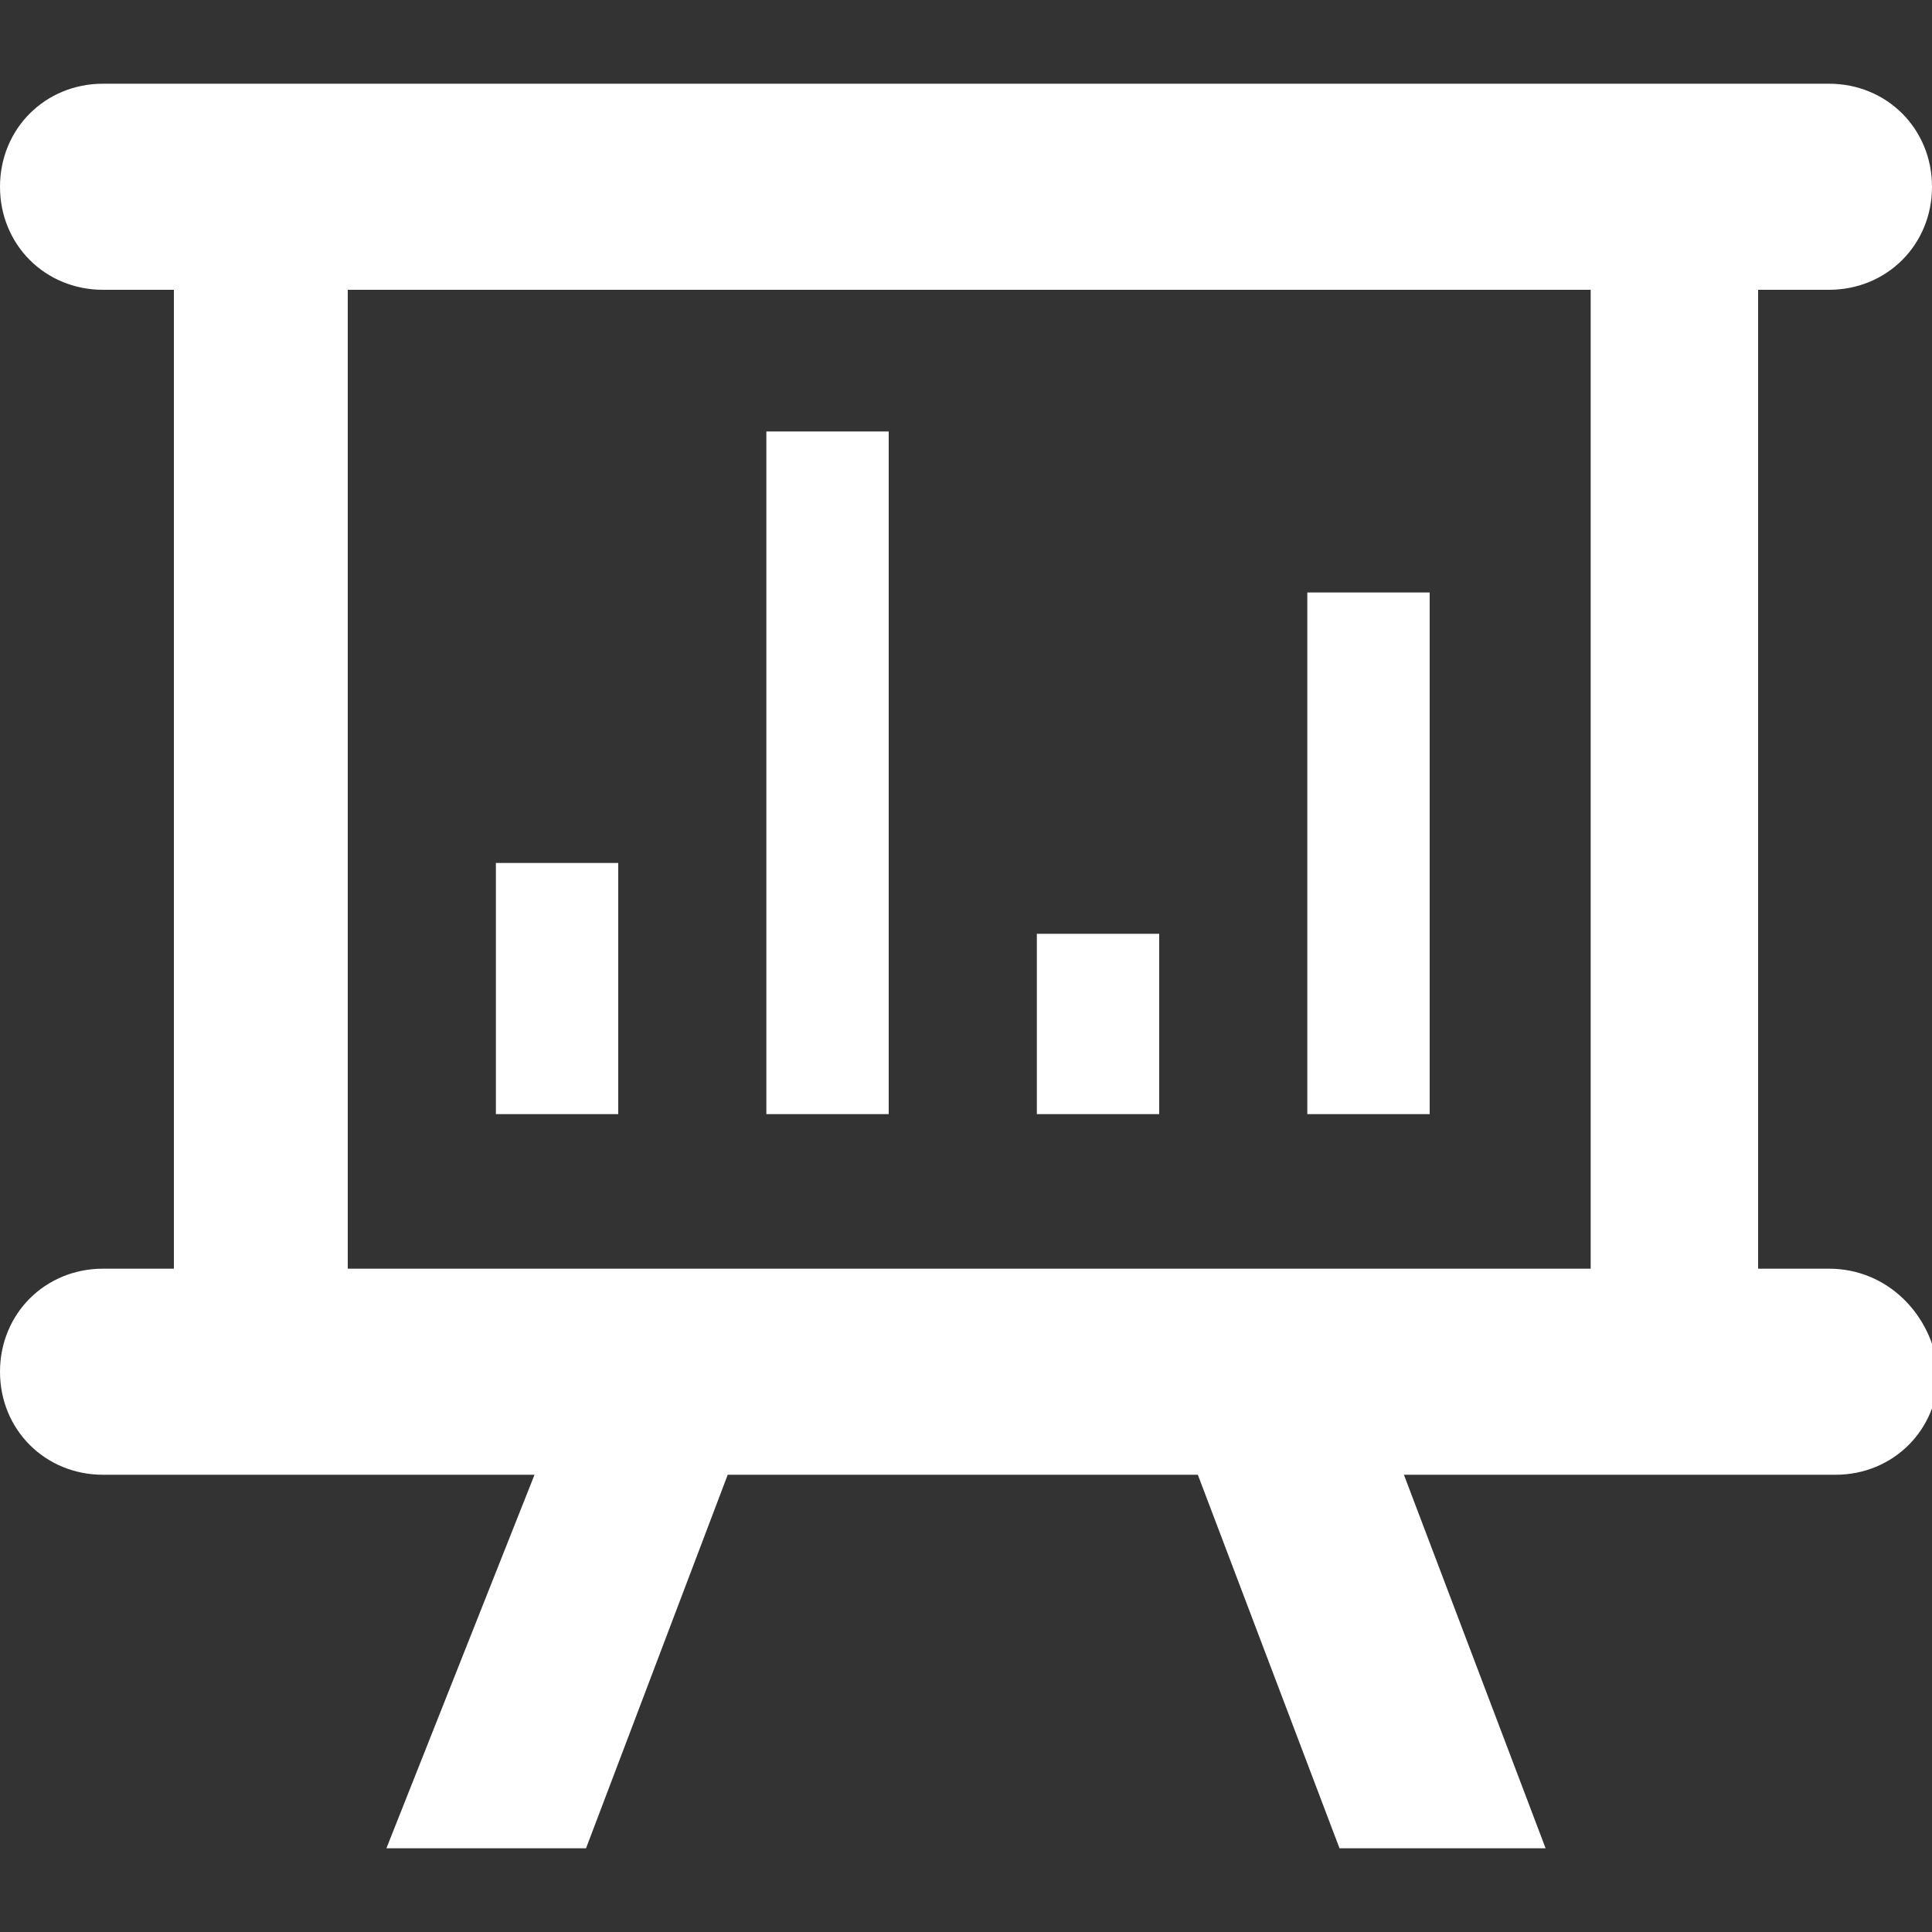<?xml version="1.0" encoding="utf-8"?>
<!-- Generator: Adobe Illustrator 25.0.1, SVG Export Plug-In . SVG Version: 6.00 Build 0)  -->
<svg version="1.1" id="Layer_1" xmlns="http://www.w3.org/2000/svg" xmlns:xlink="http://www.w3.org/1999/xlink" x="0px" y="0px"
	 viewBox="0 0 30 30" style="enable-background:new 0 0 30 30;" xml:space="preserve">
<rect x="0" y="0" width="30" height="30" fill="#333333" stroke="none"/>
<style type="text/css">
	.st0{fill:#FFFFFF;}
</style>
<g>
	<path class="st0" d="M28.4,19.7h-1.1V4.5h1.1c0.9,0,1.6-0.7,1.6-1.6c0-0.9-0.7-1.6-1.6-1.6H1.6C0.7,1.3,0,2,0,2.9
		c0,0.9,0.7,1.6,1.6,1.6h1.1v15.2H1.6c-0.9,0-1.6,0.7-1.6,1.6c0,0.9,0.7,1.6,1.6,1.6h6.7L6,28.7h3.1l2.2-5.8h7.3l2.2,5.8H24
		l-2.2-5.8h6.7c0.9,0,1.6-0.7,1.6-1.6C30,20.4,29.3,19.7,28.4,19.7z M24.6,19.7H5.4V4.5h19.3V19.7z"/>
	<rect x="7.7" y="13.4" class="st0" width="1.9" height="3.9"/>
	<rect x="11.9" y="6.7" class="st0" width="1.9" height="10.6"/>
	<rect x="16.1" y="14.5" class="st0" width="1.9" height="2.8"/>
	<rect x="20.3" y="9.2" class="st0" width="1.9" height="8.1"/>
</g>
</svg>
